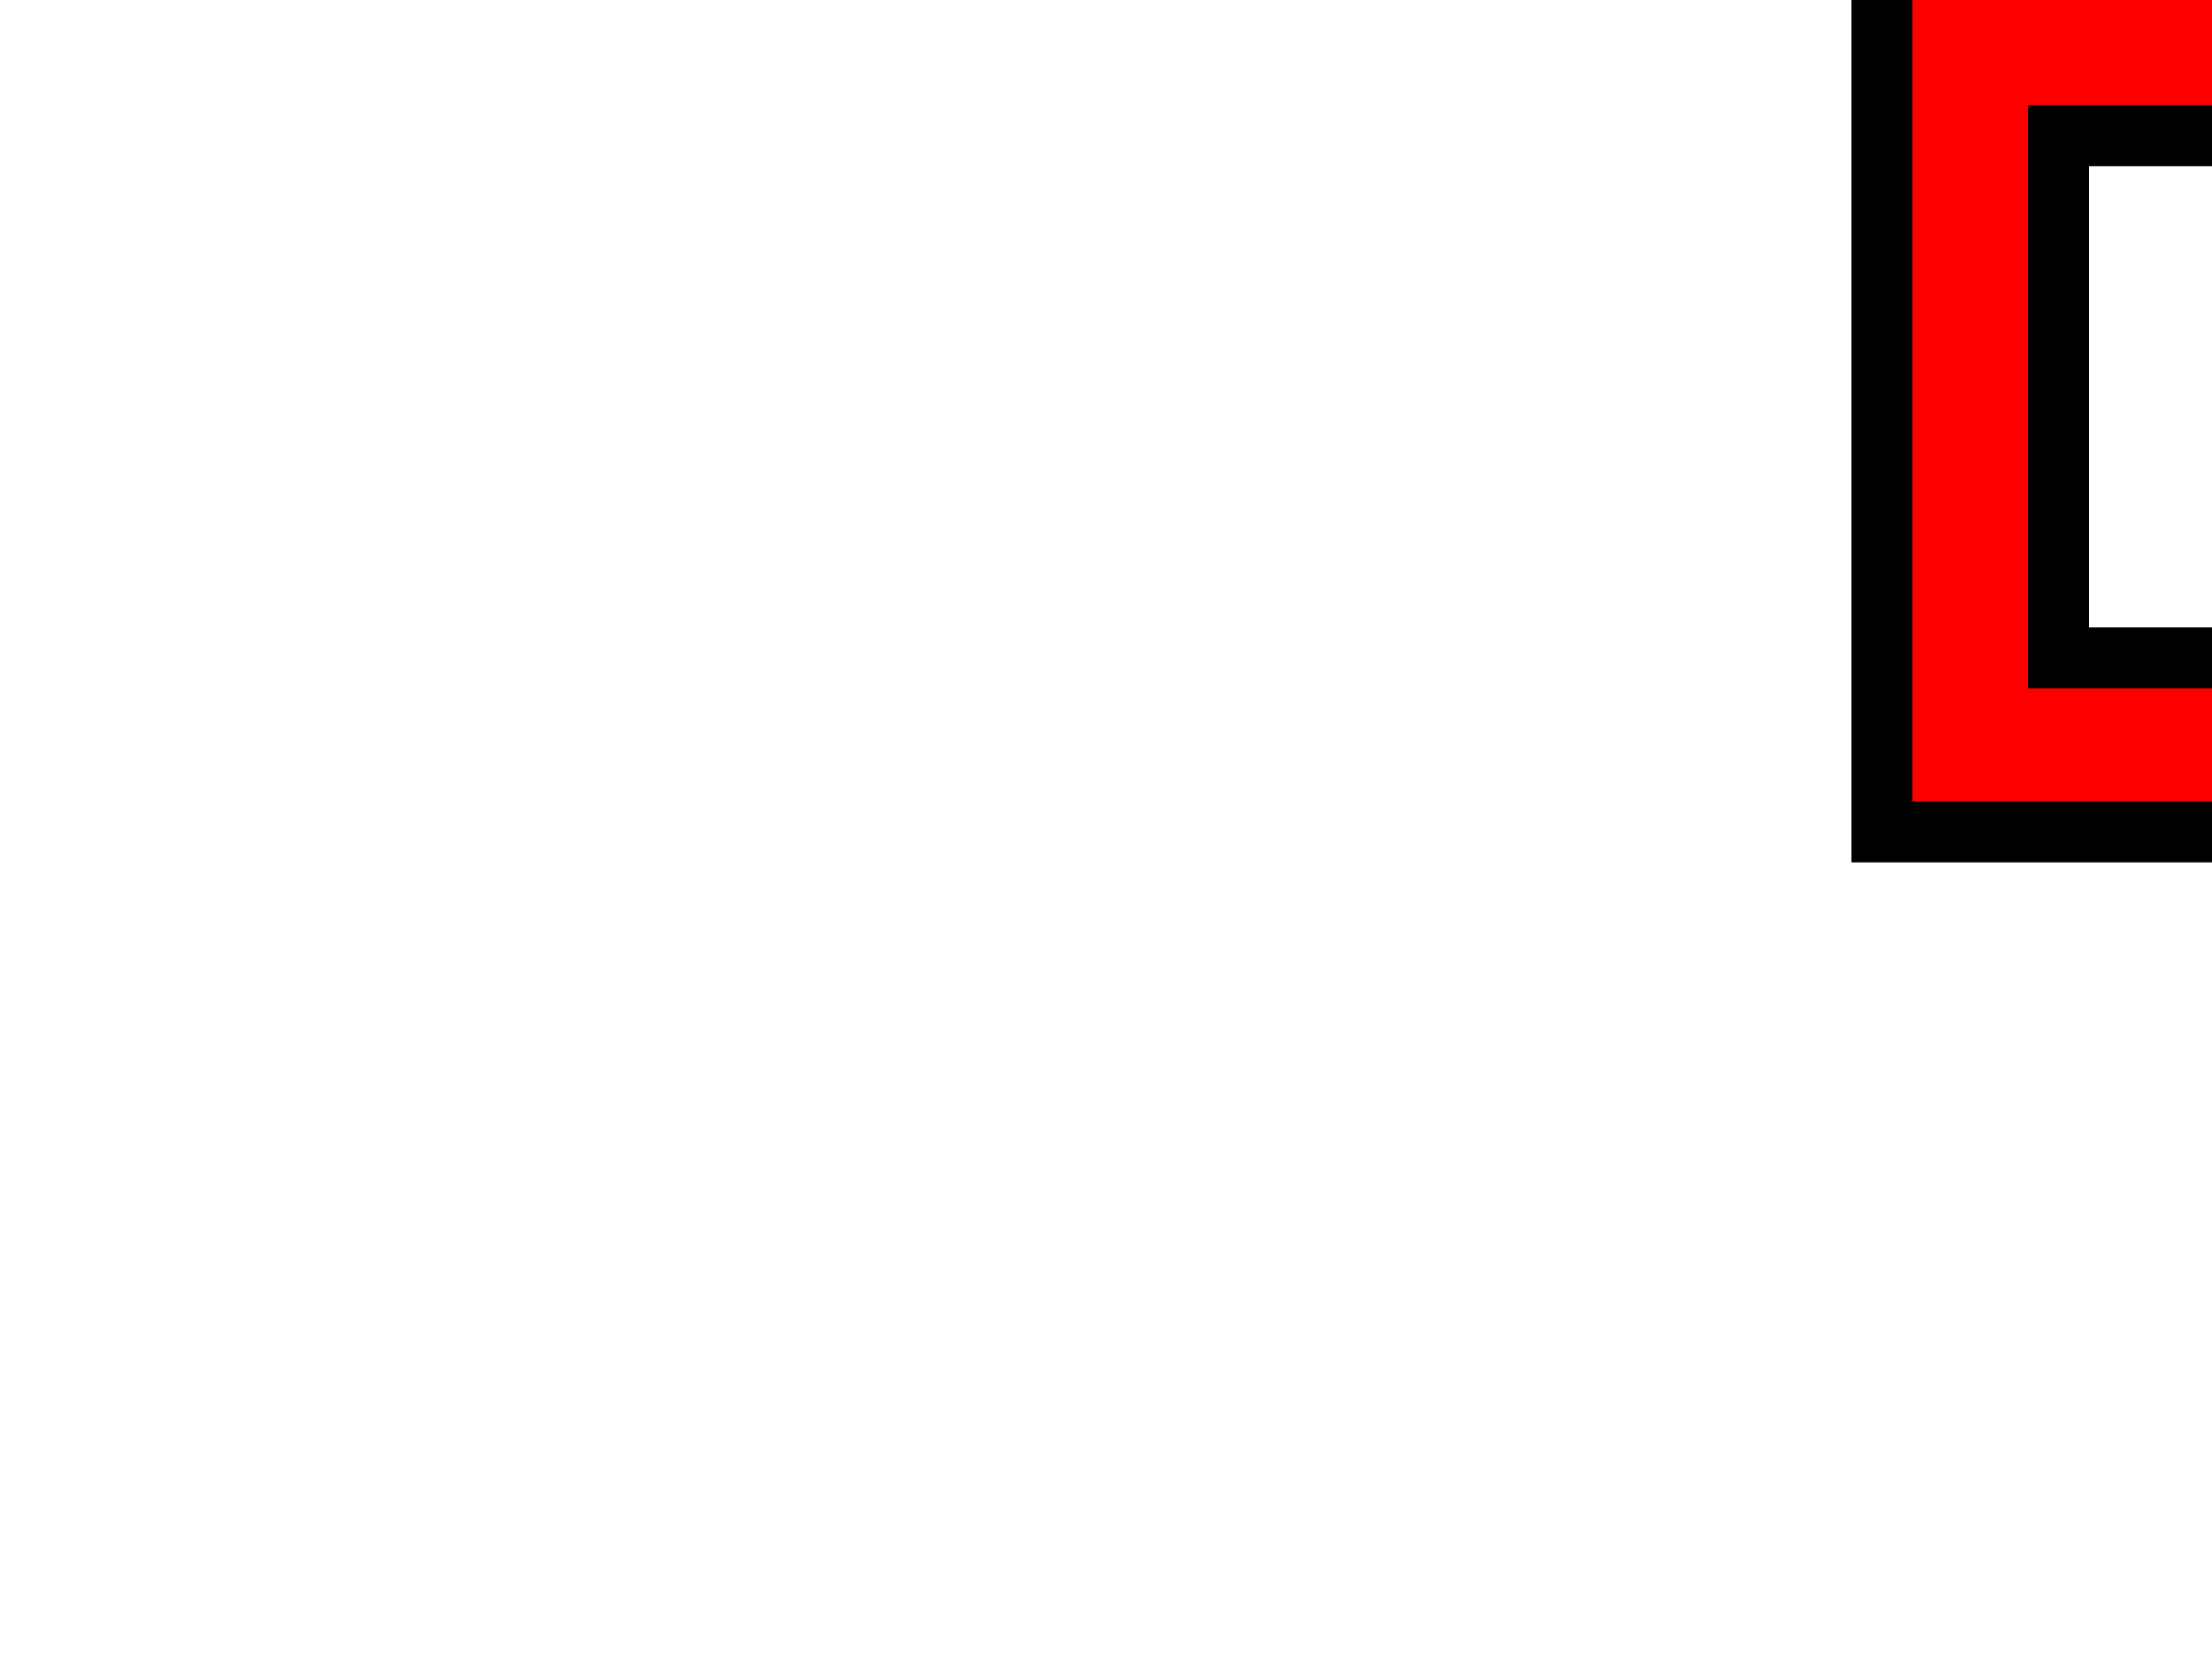 <?xml version="1.0"?><svg width="640" height="480" xmlns="http://www.w3.org/2000/svg">
 <g>
  <title>Layer 1</title>
  <g id="layer1" transform="rotate(90 544.487,240.7) ">
   <g id="g1734" stroke-miterlimit="4" stroke-width="17.639" stroke="#000000" fill="#cc6633">
    <path d="m-110.171,-423.708l0,153.325l151.075,0l0,-153.325l-151.075,0zm151.075,-51.108l50.358,0l0,51.108l0,153.325l0,51.108l-50.358,0l-151.075,0l-50.358,0l0,-51.108l0,-153.325l0,-51.108l50.358,0l151.075,0zm-151.075,357.758l0,408.866l251.791,0l0,-255.541l-100.717,0l0,153.325l-50.358,0l0,-153.325l0,-51.108l151.075,0l50.358,0l0,51.108l0,255.541l0,51.108l-50.358,0l-100.717,0l0,306.65l151.075,0l0,51.108l-151.075,0l-50.358,0l0,-51.108l0,-306.65l-100.716,0l0,613.299l-50.358,0l0,-1073.274l0,-51.108l302.15,0l0,-306.65l50.358,0l402.866,0l50.358,0l604.299,0l0,51.108l-604.299,0l0,102.217l302.149,0l50.358,0l0,204.433l-50.358,0l0,-153.325l-302.149,0l0,153.325l-50.358,0l-251.791,0l-50.358,0l0,-51.108l0,-153.325l50.358,0l251.791,0l0,-102.217l-402.866,0l0,306.65l-50.358,0l-251.791,0zm705.016,-153.325l-251.791,0l0,102.217l251.791,0l0,-102.217zm-251.791,306.65l0,153.325l151.075,0l0,-153.325l-151.075,0zm151.075,-51.108l50.358,0l0,51.108l0,153.325l0,51.108l-50.358,0l-151.075,0l-50.358,0l0,-51.108l0,-153.325l0,-51.108l50.358,0l151.075,0z" id="path1736" fill="#ff0000"/>
   </g>
  </g>
 </g>
</svg>